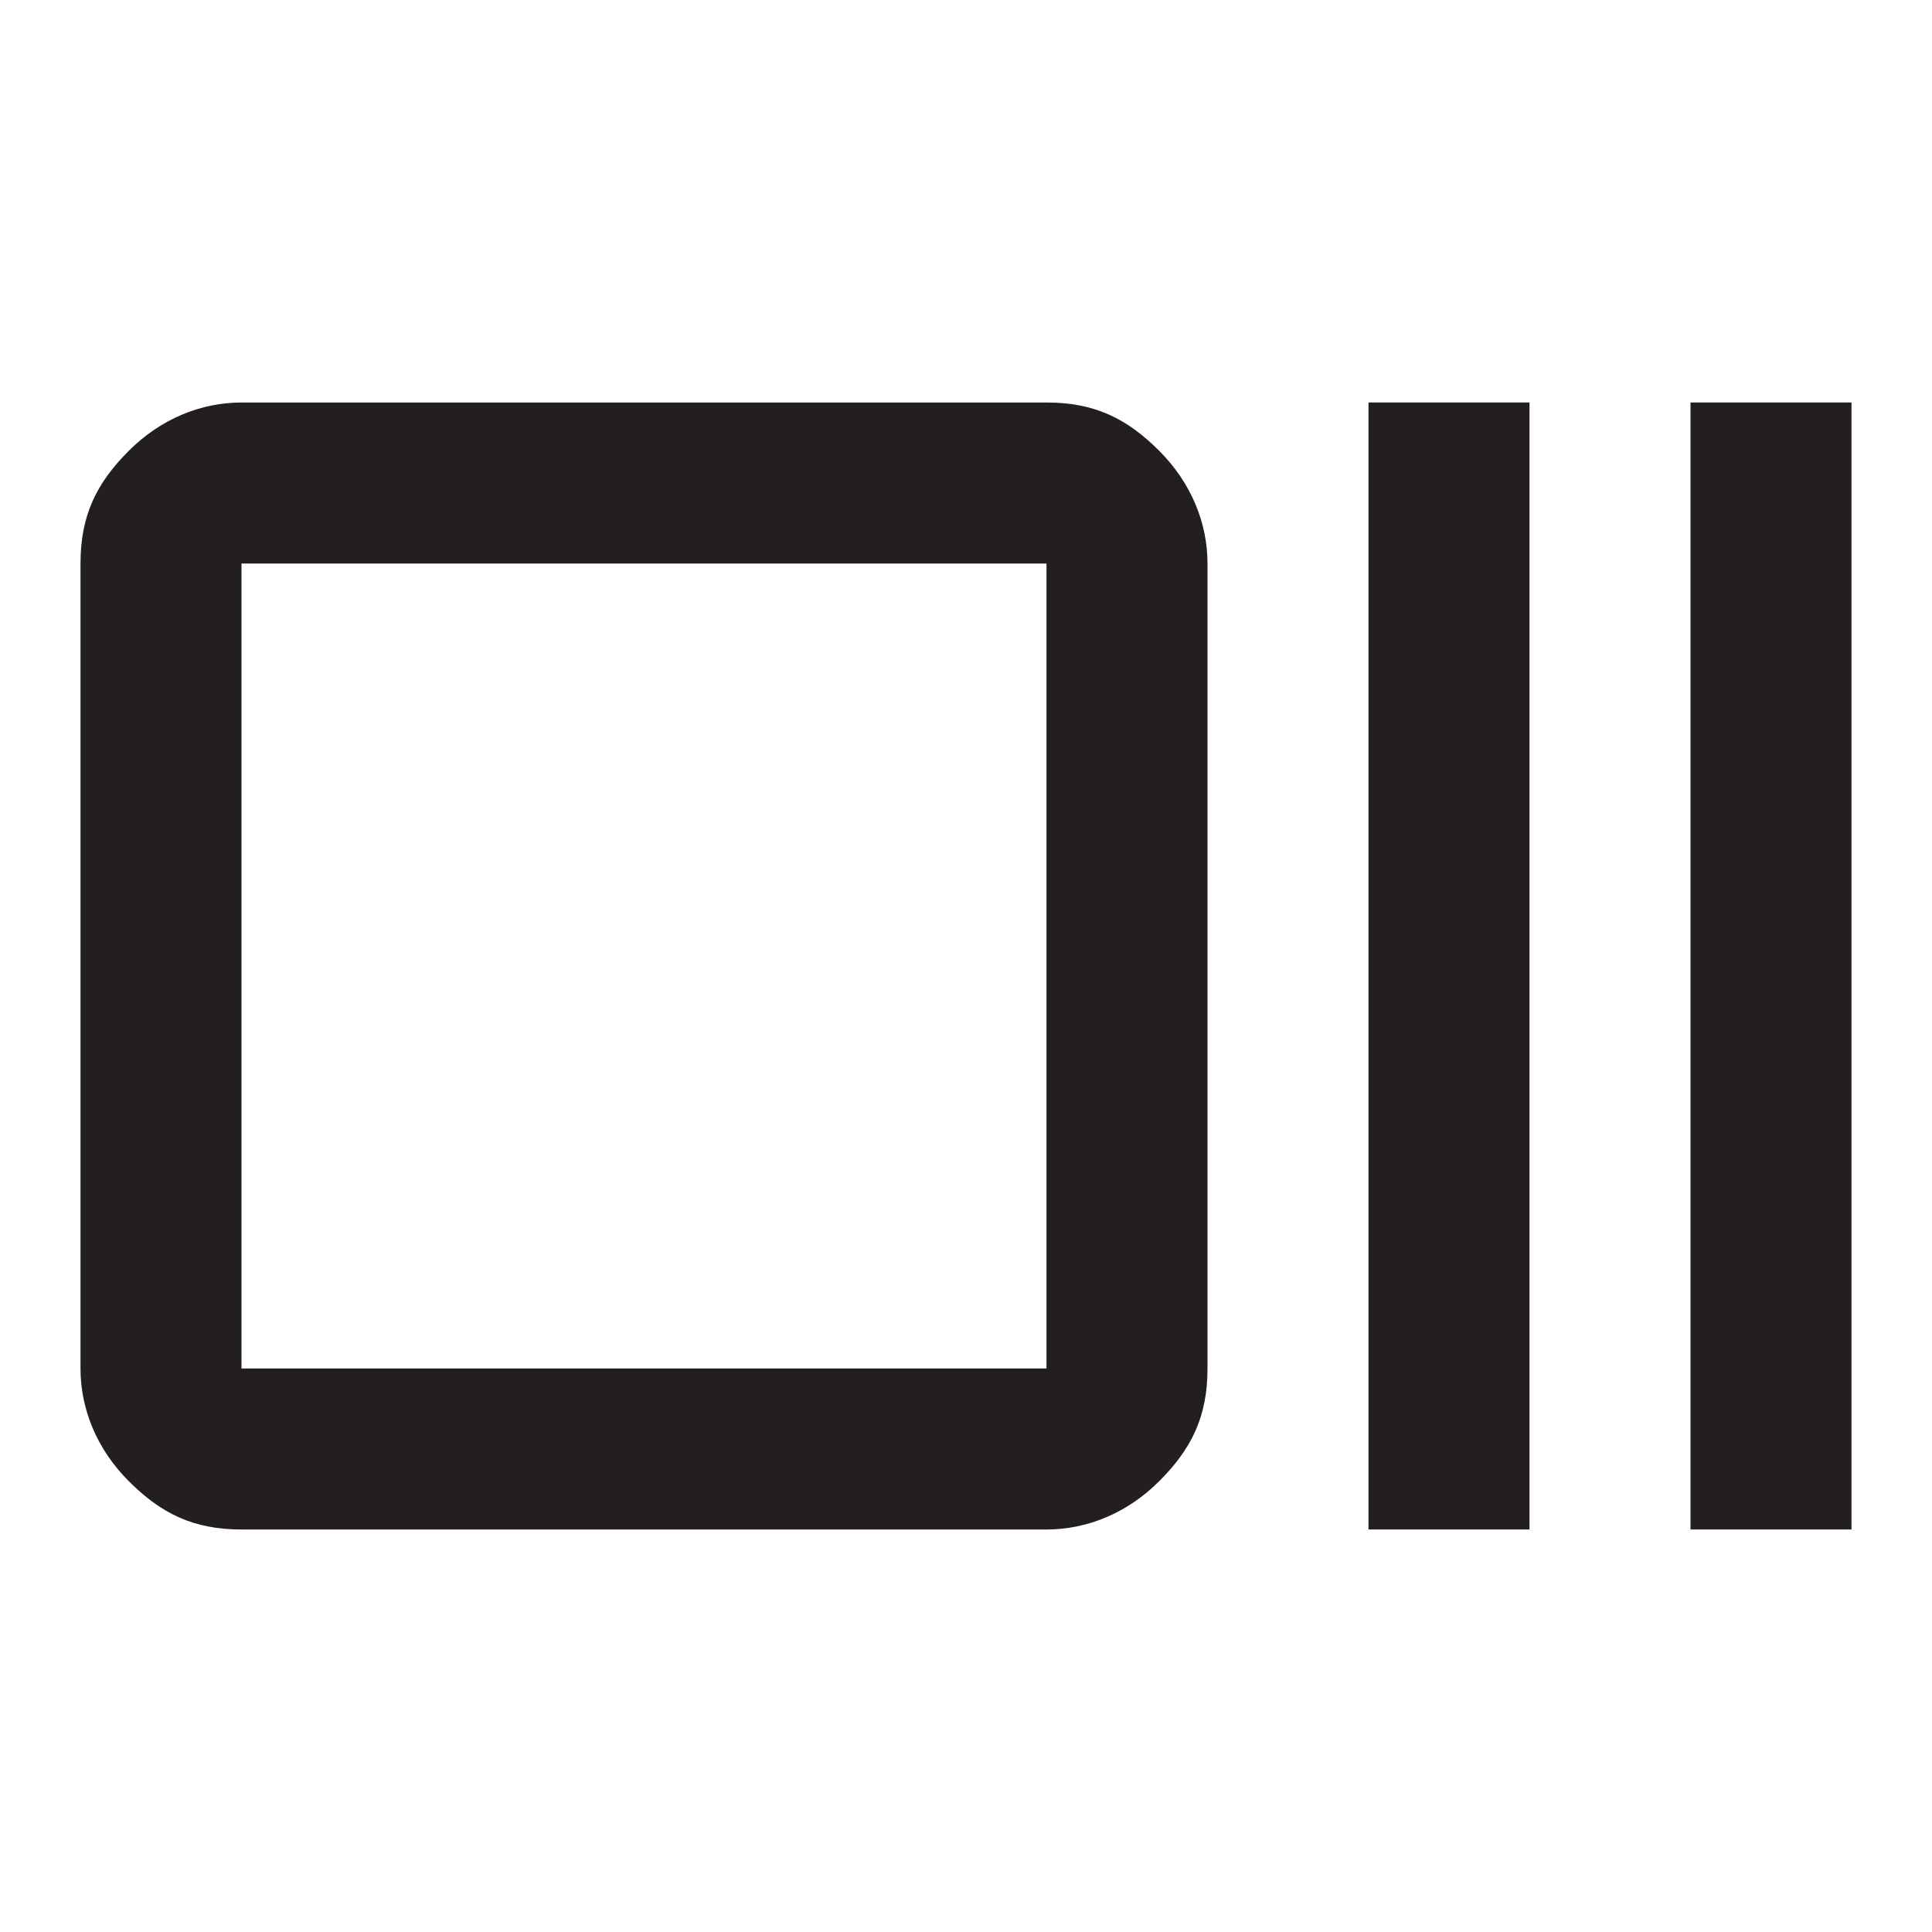<?xml version="1.0" encoding="UTF-8"?> <svg xmlns="http://www.w3.org/2000/svg" id="Layer_1" data-name="Layer 1" version="1.1" viewBox="0 0 24 24"><defs><style> .cls-1 { fill: #231f20; stroke-width: 0px; } </style></defs><path class="cls-1" d="M3,19c-.6,0-1-.2-1.4-.6-.4-.4-.6-.9-.6-1.4V7c0-.6.2-1,.6-1.4.4-.4.9-.6,1.4-.6h10c.6,0,1,.2,1.4.6s.6.9.6,1.4v10c0,.6-.2,1-.6,1.4s-.9.6-1.4.6H3ZM3,17h10V7H3v10ZM17,19V5h2v14h-2ZM21,19V5h2v14h-2ZM3,17V7v10Z"></path></svg> 